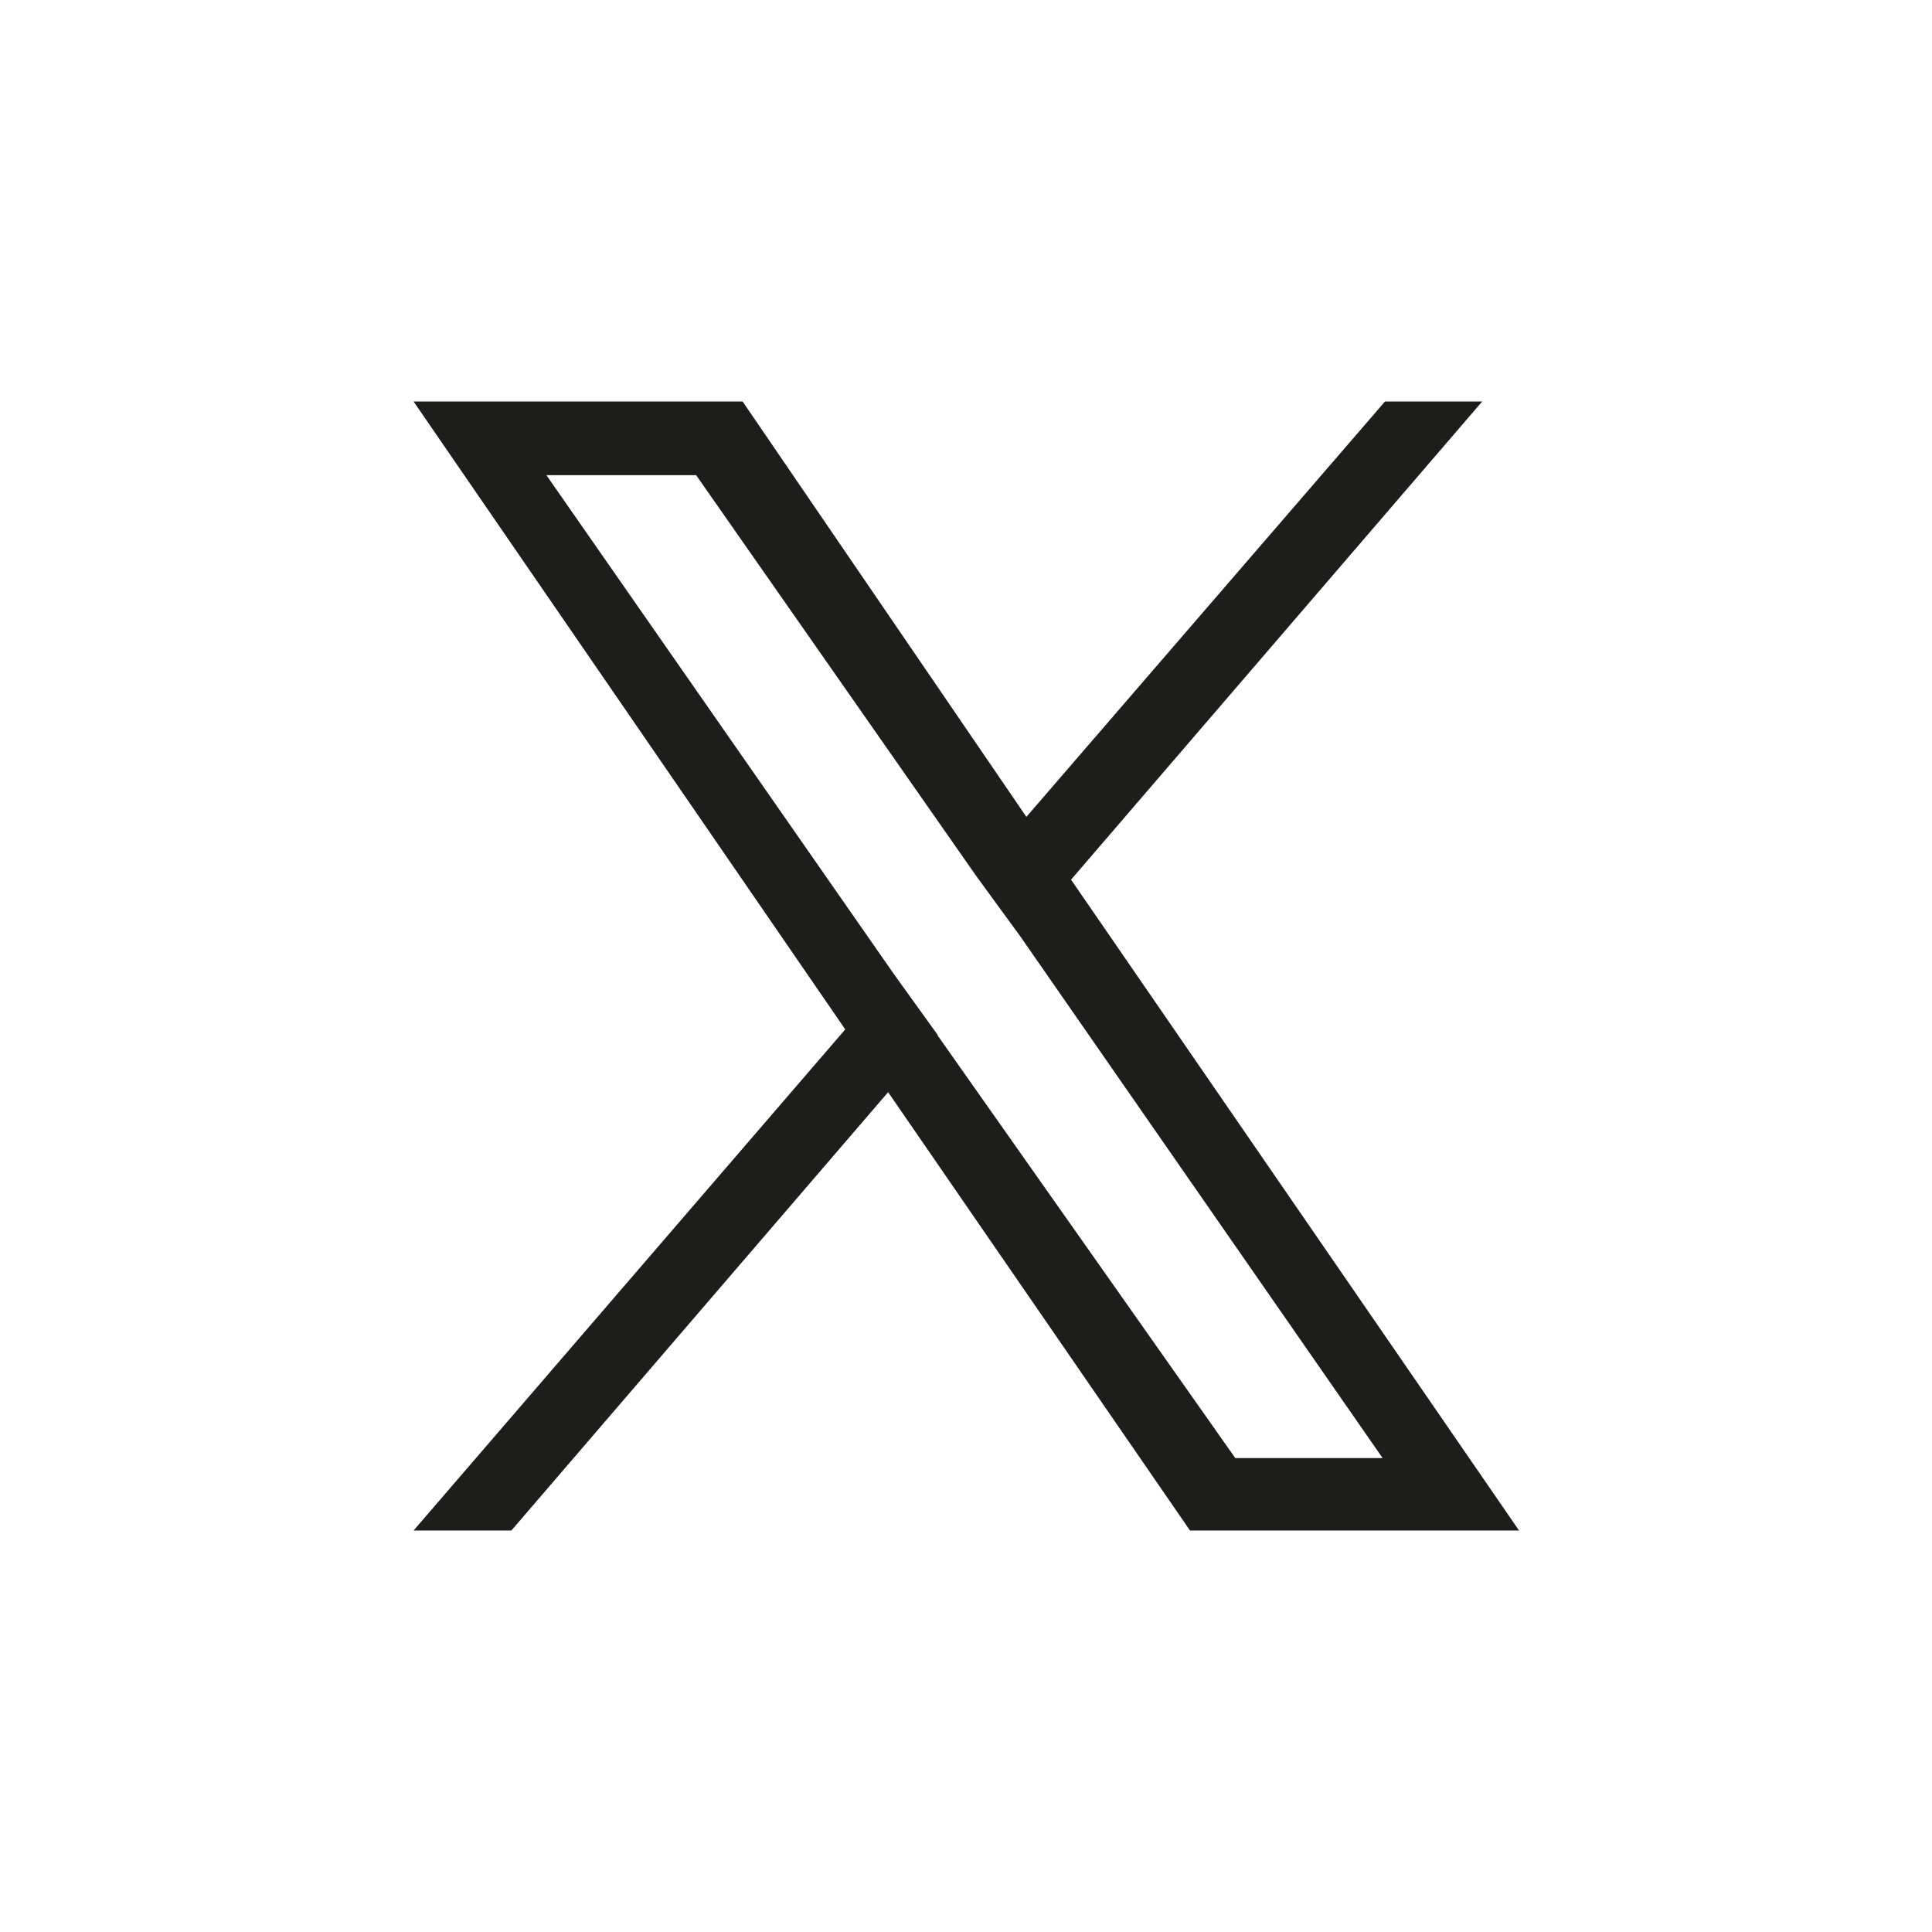 <svg id="Icons" xmlns="http://www.w3.org/2000/svg" viewBox="0 0 32 32"><defs><style>.cls-1{fill:#1d1d1b;}</style></defs><path class="cls-1" d="M17.74,14.57l6.81-7.92H22.94L17,13.53,12.3,6.65H6.85L14,17.05l-7.15,8.3H8.47l6.24-7.26,5,7.26h5.45L17.74,14.57Zm-2.21,2.57-.72-1L9.05,7.87h2.48l4.64,6.64.73,1,6,8.64H20.46l-4.93-7Z"/></svg>